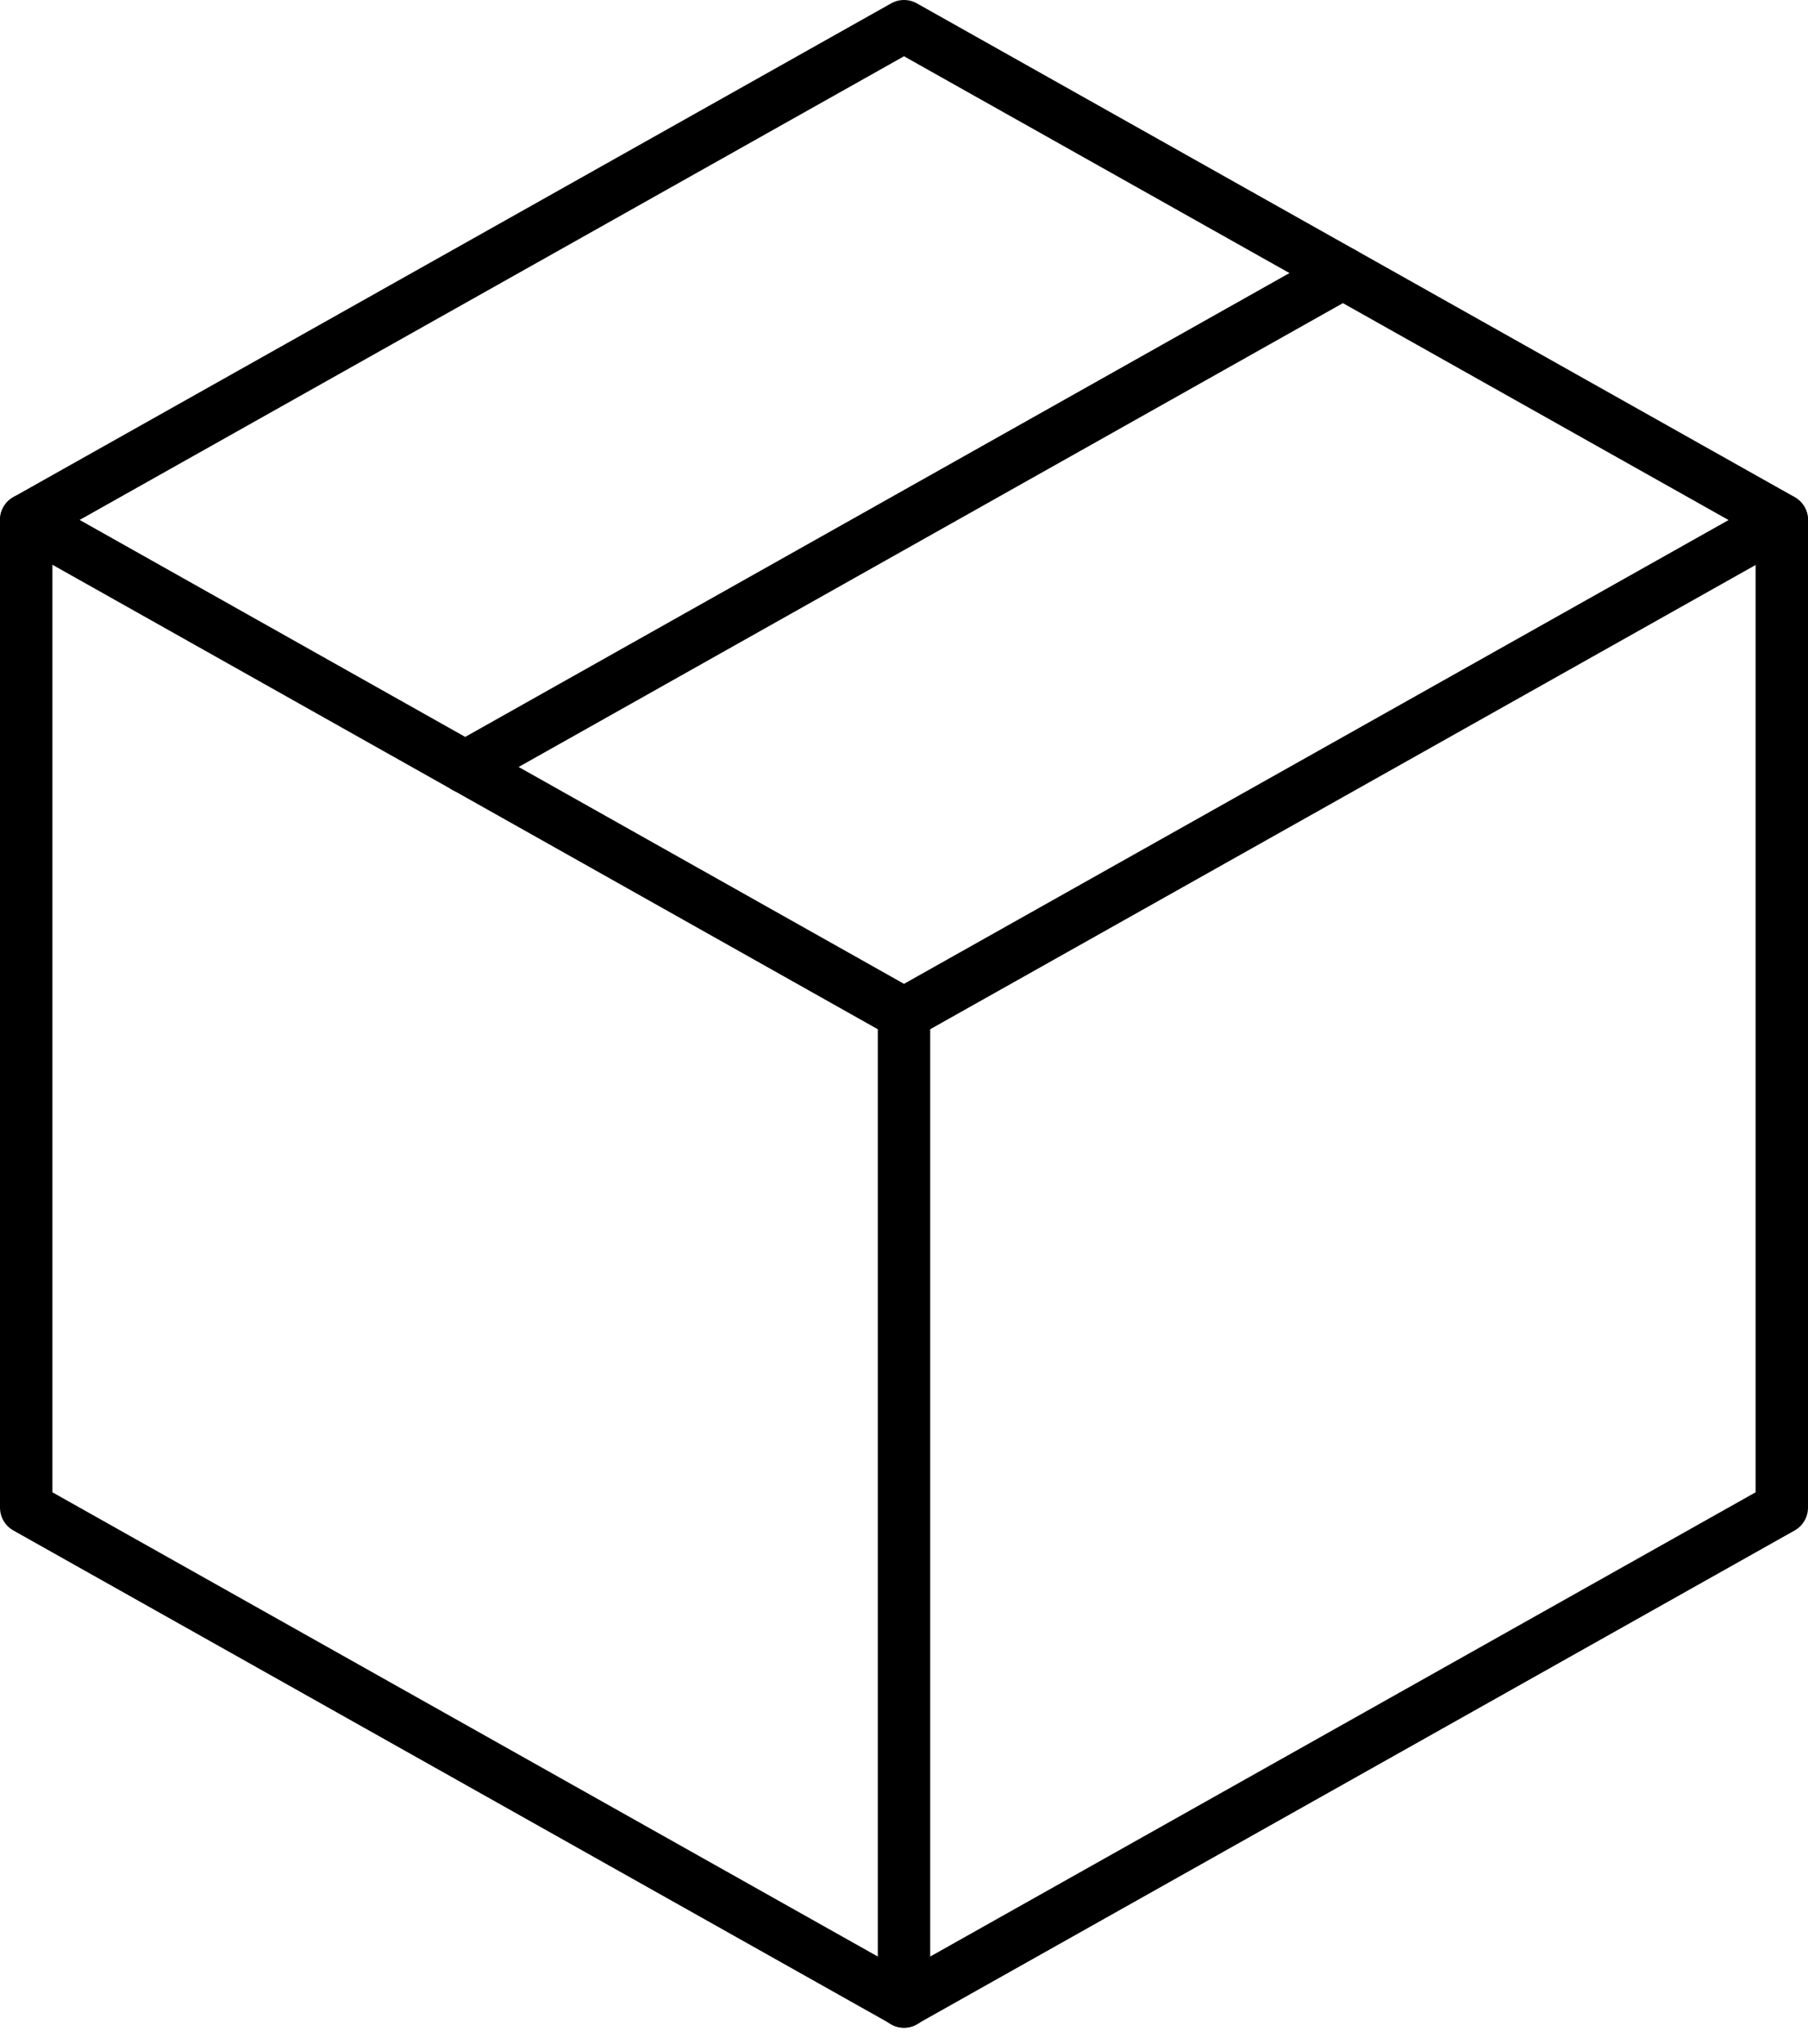 <svg xmlns="http://www.w3.org/2000/svg" width="69" height="78" viewBox="0 0 69 78" fill="none"><g clip-path="url(#clip0_95_403)"><path d="M34.5 1L68 19.84V57.53L34.5 76.37L1 57.53V19.84L34.5 1Z" stroke="black" stroke-width="2" stroke-linecap="round" stroke-linejoin="round"></path><path d="M34.5 38.69L68 19.85" stroke="black" stroke-width="2" stroke-linecap="round" stroke-linejoin="round"></path><path d="M34.5 38.69V76.38" stroke="black" stroke-width="2" stroke-linecap="round" stroke-linejoin="round"></path><path d="M34.5 38.69L1 19.84" stroke="black" stroke-width="2" stroke-linecap="round" stroke-linejoin="round"></path><path d="M51.25 10.42L17.75 29.27" stroke="black" stroke-width="2" stroke-linecap="round" stroke-linejoin="round"></path></g><defs><clipPath id="clip0_95_403"><rect width="69" height="77.38" fill="white"></rect></clipPath></defs></svg>